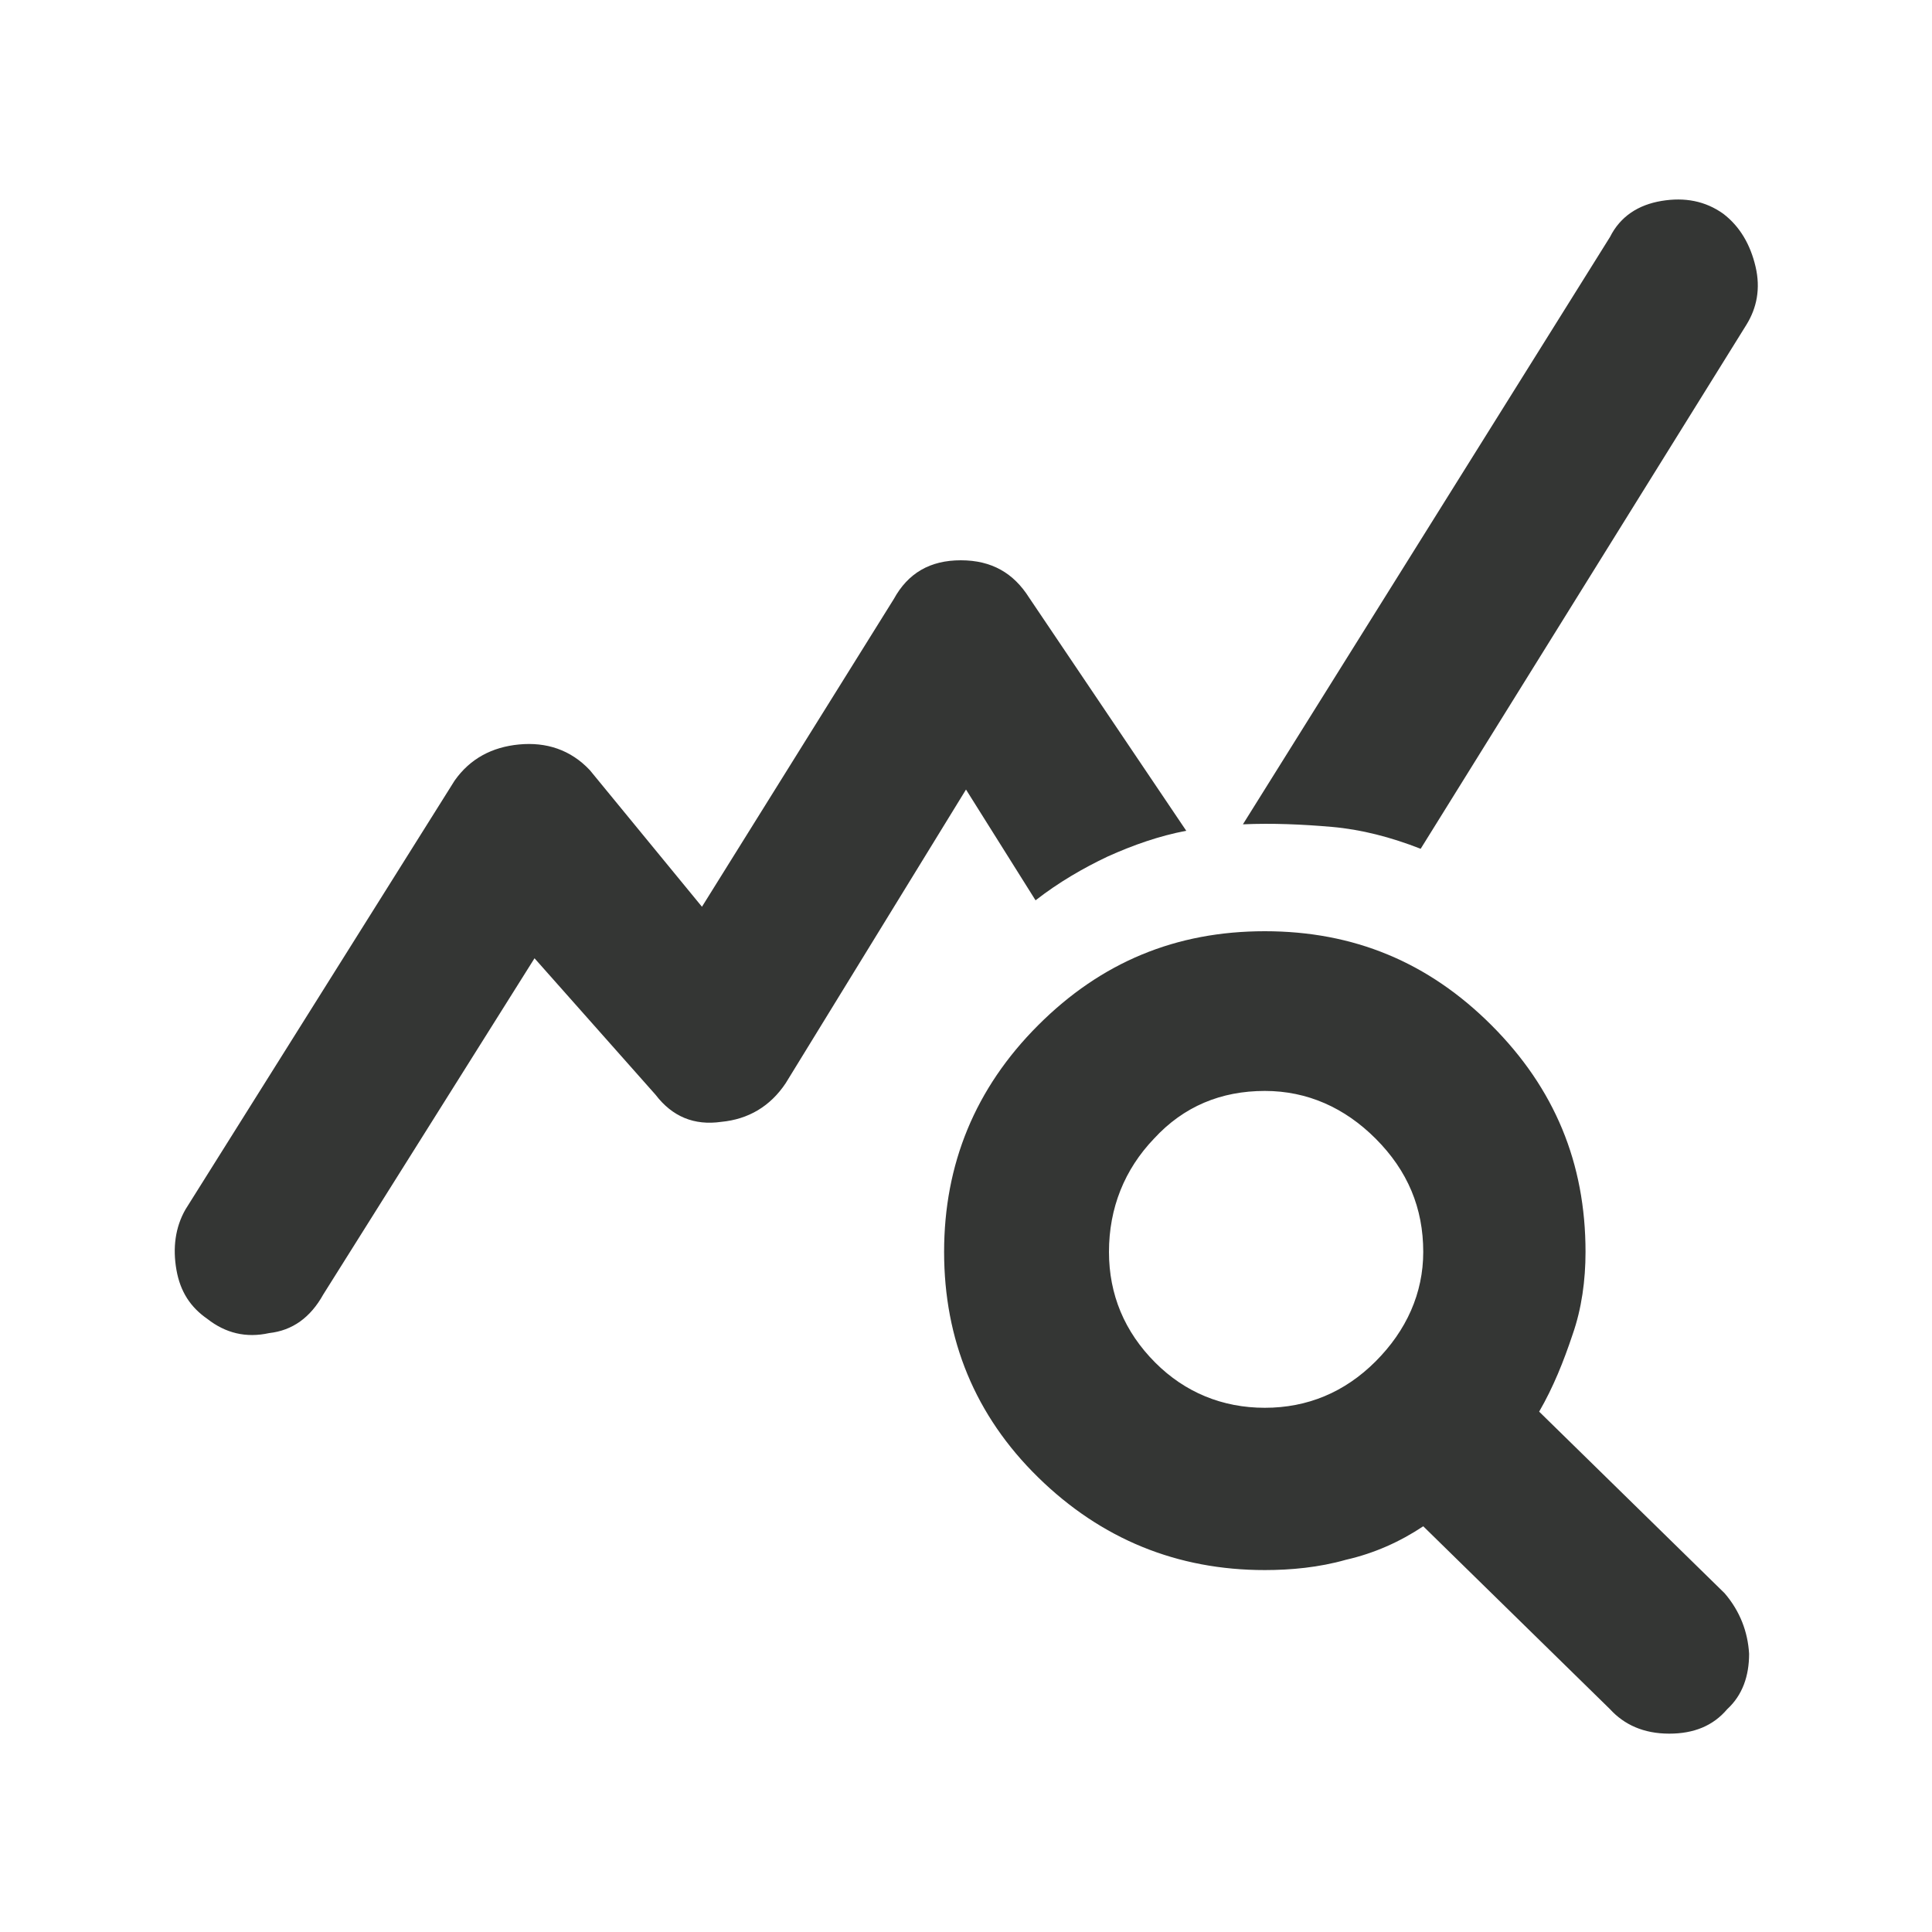 <?xml version="1.0" encoding="utf-8"?>
<!-- Generator: Adobe Illustrator 27.7.0, SVG Export Plug-In . SVG Version: 6.00 Build 0)  -->
<svg version="1.1" id="Layer_1" xmlns="http://www.w3.org/2000/svg" xmlns:xlink="http://www.w3.org/1999/xlink" x="0px" y="0px"
	 viewBox="0 0 150 150" style="enable-background:new 0 0 150 150;" xml:space="preserve">
<style type="text/css">
	.st0{fill:none;}
	.st1{fill:#343634;}
</style>
<g>
	<g>
		<rect class="st0" width="150" height="150"/>
	</g>
	<g>
		<rect x="10" y="10" class="st0" width="130" height="130"/>
	</g>
</g>
<path class="st1" d="M125,132.7l-14.5-14.2c-1.8,1.2-3.8,2.1-6,2.6c-2.1,0.6-4.3,0.8-6.3,0.8c-6.8,0-12.7-2.4-17.6-7.2
	c-4.9-4.8-7.3-10.7-7.3-17.5c0-6.8,2.4-12.7,7.3-17.6s10.7-7.3,17.6-7.3s12.7,2.4,17.6,7.3c4.9,4.9,7.3,10.7,7.3,17.6
	c0,2.2-0.3,4.4-1,6.4c-0.7,2.1-1.5,4.1-2.6,6l14.4,14.1c1.2,1.4,1.8,3,1.9,4.7c0,1.7-0.5,3.2-1.7,4.3c-1.1,1.3-2.6,1.9-4.5,1.9
	C127.6,134.6,126.1,133.9,125,132.7z M98.2,109.3c3.3,0,6.2-1.2,8.6-3.6c2.4-2.4,3.7-5.3,3.7-8.5c0-3.4-1.2-6.3-3.7-8.8
	c-2.4-2.4-5.3-3.7-8.6-3.7c-3.4,0-6.3,1.2-8.6,3.7c-2.3,2.4-3.5,5.4-3.5,8.8c0,3.3,1.2,6.2,3.6,8.6C92,108.1,94.9,109.3,98.2,109.3z
	 M16.1,102.4c-1.3-0.9-2.1-2.1-2.4-3.8c-0.3-1.7-0.1-3.3,0.7-4.7l20.9-33.3c1.2-1.7,2.9-2.6,5-2.8s4,0.4,5.5,2l8.7,10.6l14.9-23.9
	c1.1-2,2.8-3,5.2-3s4.1,1,5.3,2.9l12.2,18.1c-2.1,0.4-4.1,1.1-6.1,2c-1.9,0.9-3.8,2-5.6,3.4L75,61.3l-14,22.8c-1.2,1.8-2.9,2.8-5,3
	c-2.1,0.3-3.8-0.4-5.1-2.1l-9.4-10.6l-16.4,26.1c-1,1.8-2.4,2.8-4.2,3C19.1,103.9,17.5,103.5,16.1,102.4z M110.3,65.9
	c-2.3-0.9-4.6-1.5-6.9-1.7c-2.3-0.2-4.6-0.3-6.9-0.2l28.5-45.6c0.8-1.6,2.2-2.5,4-2.8c1.8-0.3,3.4,0,4.8,1c1.3,1,2.1,2.4,2.5,4.1
	c0.4,1.7,0.1,3.2-0.7,4.5L110.3,65.9z"/>
</svg>
